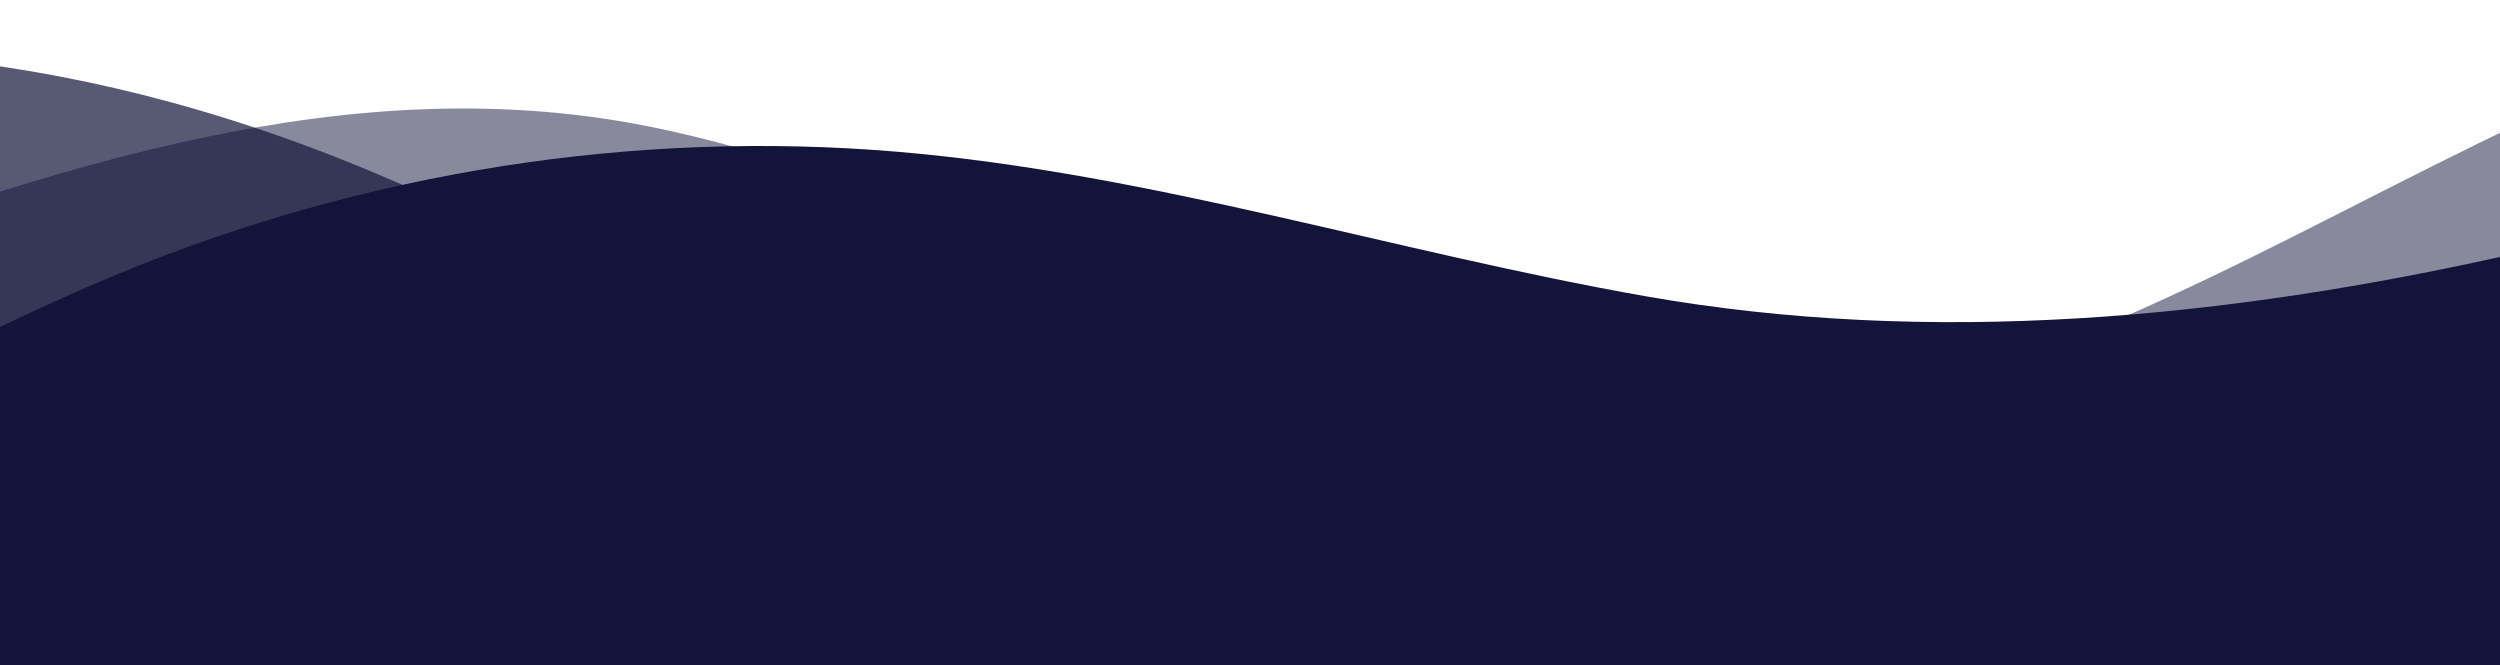 <?xml version="1.0" encoding="utf-8"?>
<!-- Generator: Adobe Illustrator 22.1.0, SVG Export Plug-In . SVG Version: 6.00 Build 0)  -->
<svg version="1.1" id="Layer_1" xmlns="http://www.w3.org/2000/svg" xmlns:xlink="http://www.w3.org/1999/xlink" x="0px" y="0px"
	 width="2000px" height="532px" viewBox="0 0 2000 532" style="enable-background:new 0 0 2000 532;" xml:space="preserve">
<style type="text/css">
	.st0{clip-path:url(#SVGID_2_);}
	.st1{opacity:0.7;fill:#12143A;}
	.st2{opacity:0.5;fill:#12143A;}
	.st3{fill:#12143A;}
</style>
<g>
	<defs>
		<rect id="SVGID_1_" width="2000" height="532"/>
	</defs>
	<clipPath id="SVGID_2_">
		<use xlink:href="#SVGID_1_"  style="overflow:visible;"/>
	</clipPath>
	<g class="st0">
		<path class="st1" d="M-533,122c0,0,404-228.2,972,83.9S1653,450,2055,266v623H-561L-533,122z"/>
		<path class="st2" d="M-419,319.5c0.1-6,55.4-27.1,60.6-29.5c53.5-25,107.9-50,163.6-69.9C36.6,137.3,279.5,49.8,528.5,103.1
			c258.7,55.4,487.4,213.7,751,237.2c154.8,13.8,308.6-35.7,450-100.3c97.6-44.6,191.5-96.5,288.5-142.3
			C2116.4,51.4,2215.3,8.3,2313-40c0,0,0,881.3,0,881.3H-419C-419,841.3-419,319.6-419,319.5z"/>
		<path class="st3" d="M-329.2,444.9c-0.6-18.3,136.3-82,150.6-89.9c88.2-48.4,180-97.4,273.5-136
			c196.4-81.2,412.3-115.6,624.2-97.5c202.2,17.3,397.5,80.3,597.4,115.5c456.4,80.3,941.1-87.5,1370.1-251
			c9.7-3.7,128.4-41.7,128.4-52.2c0,0-29.9,1366.1-29.9,1366.1H-299.2C-299.2,1300-329.1,446.7-329.2,444.9z"/>
	</g>
</g>
</svg>
